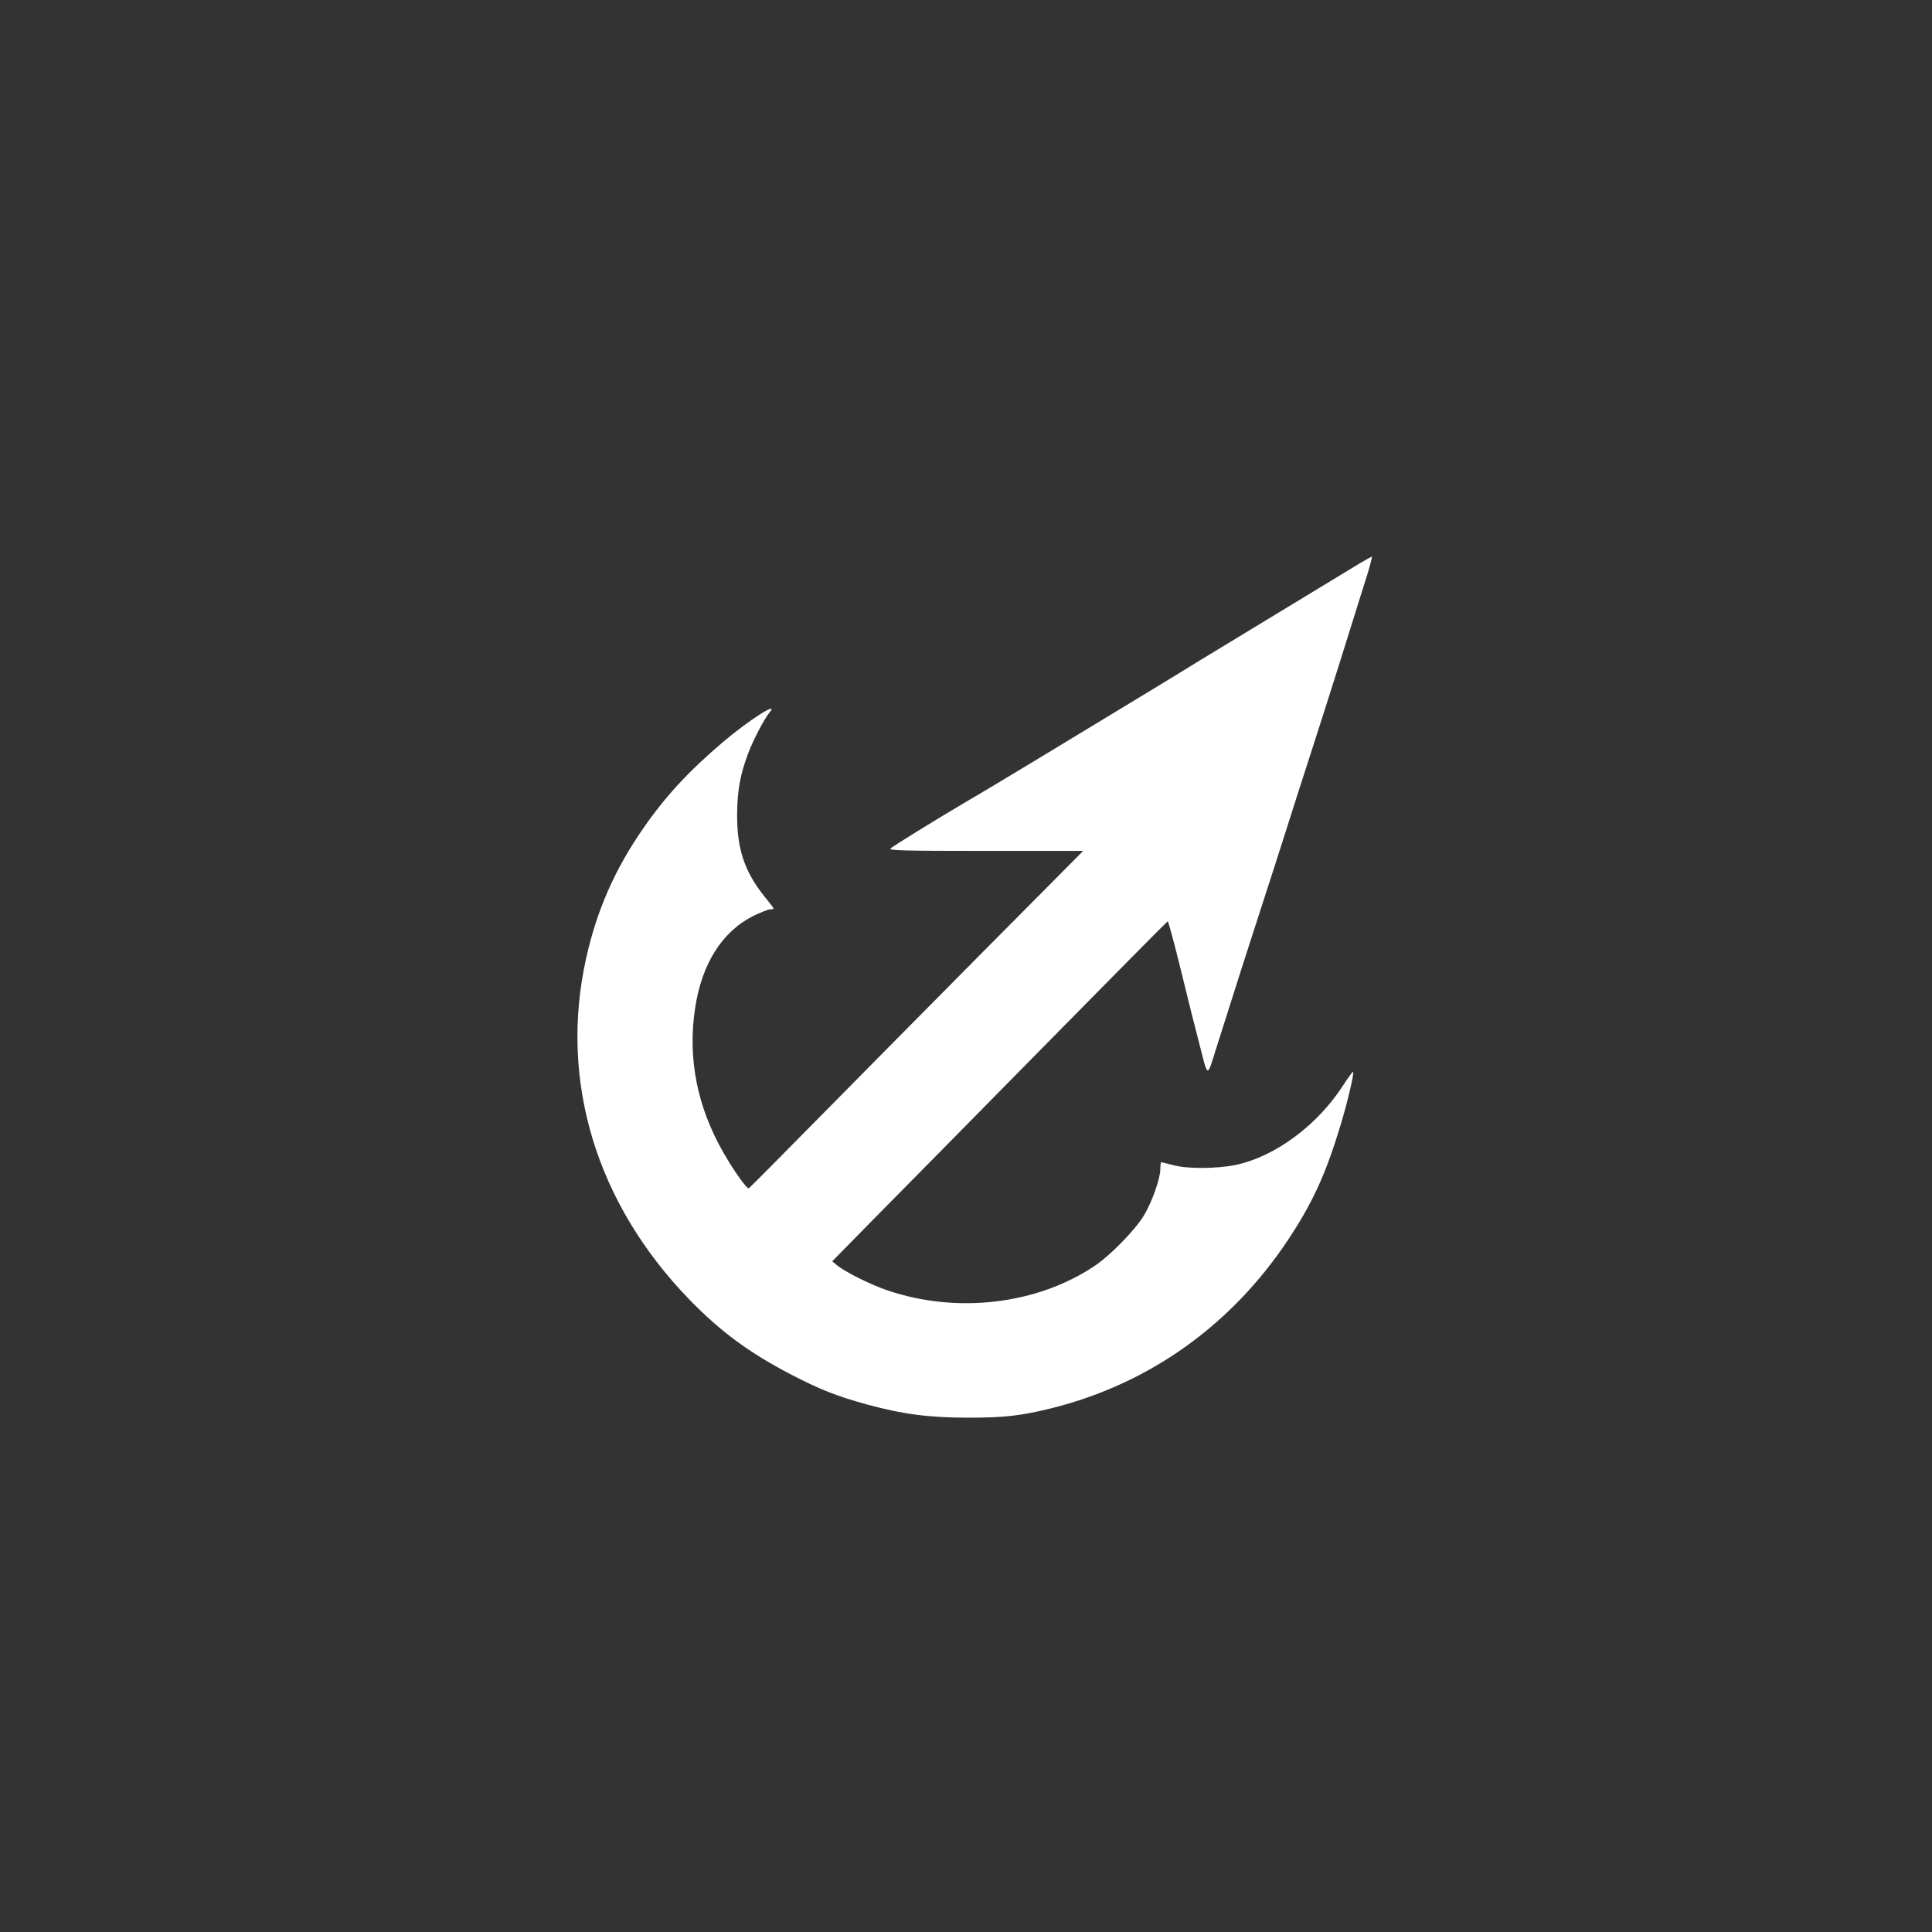 <?xml version="1.0" standalone="no"?>
<!DOCTYPE svg PUBLIC "-//W3C//DTD SVG 20010904//EN"
 "http://www.w3.org/TR/2001/REC-SVG-20010904/DTD/svg10.dtd">
<svg version="1.0" xmlns="http://www.w3.org/2000/svg"
 width="1024pt" height="1024pt" viewBox="0 0 1024 1024"
 preserveAspectRatio="xMidYMid meet">

<rect x="0" y="0" width="1024" height="1024" fill="#333333" stroke="none"/>

<g transform="translate(0,1024) scale(0.1,-0.1)"
fill="#ffffff" stroke="none">
<path d="M7210 7256 c-210 -127 -738 -448 -850 -516 -124 -77 -350 -214 -910
-553 -118 -71 -264 -159 -325 -194 -171 -101 -388 -235 -405 -250 -12 -11 73
-13 503 -13 l518 0 -538 -542 c-296 -299 -693 -700 -883 -893 -189 -192 -347
-351 -351 -353 -11 -4 -77 89 -132 184 -142 246 -193 504 -153 769 35 236 143
407 308 490 39 19 79 35 89 35 11 0 19 2 19 5 0 3 -23 33 -51 67 -102 128
-143 249 -142 428 0 125 16 215 58 326 27 72 87 186 113 217 57 66 -107 -38
-246 -156 -179 -152 -303 -285 -421 -455 -151 -217 -248 -436 -305 -694 -143
-647 54 -1297 548 -1806 165 -170 316 -281 538 -397 155 -80 240 -114 403
-159 192 -52 328 -70 540 -70 191 0 281 11 438 50 517 129 951 438 1253 891
130 196 200 347 280 612 38 126 74 281 65 280 -3 0 -25 -30 -49 -67 -138 -216
-365 -384 -576 -427 -102 -20 -254 -21 -329 0 -32 8 -60 15 -62 15 -3 0 -5
-16 -5 -36 0 -49 -42 -169 -85 -243 -45 -76 -178 -214 -264 -271 -304 -204
-728 -254 -1095 -130 -90 30 -226 98 -270 134 l-25 21 216 220 c120 121 519
526 887 900 368 374 672 681 675 682 3 2 34 -113 69 -255 34 -141 80 -324 102
-407 43 -169 37 -168 85 -15 104 329 168 529 235 735 43 132 106 328 140 435
34 107 90 283 125 390 35 107 102 319 150 470 47 151 108 344 134 428 27 83
46 152 42 152 -3 -1 -31 -16 -61 -34z"/>
</g>
</svg>
